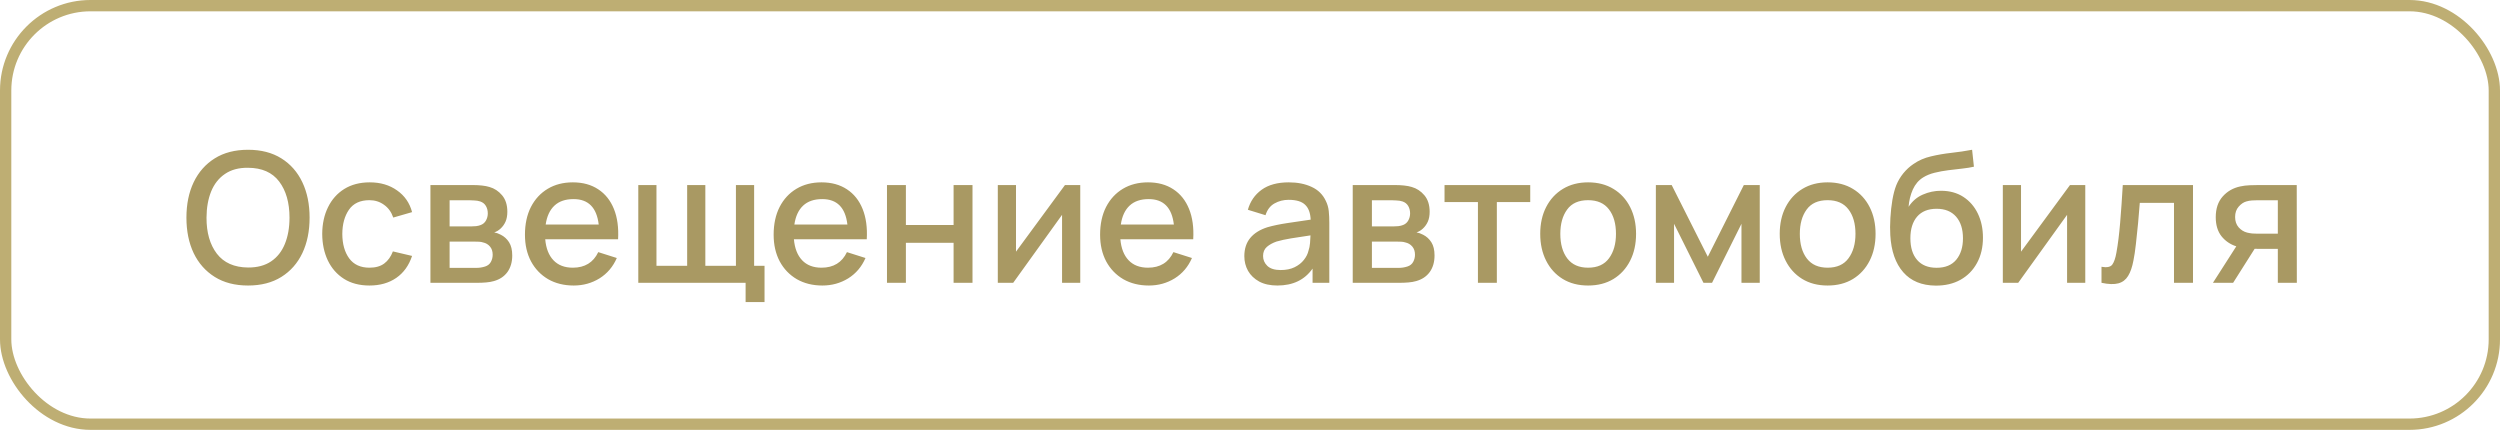 <?xml version="1.0" encoding="UTF-8"?> <svg xmlns="http://www.w3.org/2000/svg" width="221" height="38" viewBox="0 0 221 38" fill="none"> <rect x="0.5" y="0.5" width="220" height="37" rx="7.5" stroke="#BEAE73"></rect> <path d="M21.928 25.24C23.08 25.24 24.061 24.987 24.872 24.48C25.683 23.973 26.301 23.272 26.728 22.376C27.155 21.475 27.368 20.429 27.368 19.24C27.368 18.051 27.155 17.008 26.728 16.112C26.301 15.211 25.683 14.507 24.872 14C24.061 13.493 23.08 13.24 21.928 13.24C20.776 13.24 19.795 13.493 18.984 14C18.173 14.507 17.552 15.211 17.12 16.112C16.693 17.008 16.48 18.051 16.48 19.24C16.48 20.429 16.693 21.475 17.12 22.376C17.552 23.272 18.173 23.973 18.984 24.48C19.795 24.987 20.776 25.24 21.928 25.24ZM21.928 23.648C20.707 23.637 19.787 23.229 19.168 22.424C18.555 21.619 18.251 20.557 18.256 19.24C18.261 18.36 18.397 17.589 18.664 16.928C18.936 16.261 19.344 15.744 19.888 15.376C20.432 15.003 21.112 14.821 21.928 14.832C23.155 14.837 24.072 15.243 24.68 16.048C25.288 16.853 25.592 17.917 25.592 19.24C25.592 20.12 25.456 20.893 25.184 21.56C24.917 22.221 24.512 22.736 23.968 23.104C23.424 23.472 22.744 23.653 21.928 23.648ZM32.66 25.24C33.588 25.24 34.377 25.016 35.028 24.568C35.678 24.12 36.145 23.472 36.428 22.624L34.732 22.224C34.556 22.688 34.3 23.045 33.964 23.296C33.633 23.541 33.198 23.664 32.66 23.664C31.87 23.664 31.273 23.389 30.868 22.84C30.468 22.291 30.265 21.571 30.26 20.68C30.265 19.816 30.46 19.104 30.844 18.544C31.233 17.979 31.838 17.696 32.66 17.696C33.145 17.696 33.574 17.832 33.948 18.104C34.326 18.371 34.598 18.747 34.764 19.232L36.428 18.752C36.214 17.941 35.772 17.301 35.1 16.832C34.433 16.357 33.628 16.12 32.684 16.12C31.814 16.12 31.065 16.315 30.436 16.704C29.812 17.093 29.332 17.632 28.996 18.32C28.66 19.003 28.489 19.789 28.484 20.68C28.489 21.555 28.654 22.336 28.98 23.024C29.31 23.712 29.785 24.253 30.404 24.648C31.028 25.043 31.78 25.24 32.66 25.24ZM38.05 25H42.218C42.468 25 42.719 24.989 42.969 24.968C43.225 24.947 43.455 24.907 43.657 24.848C44.175 24.704 44.575 24.437 44.858 24.048C45.14 23.653 45.282 23.165 45.282 22.584C45.282 22.099 45.188 21.709 45.002 21.416C44.815 21.123 44.572 20.901 44.273 20.752C44.071 20.645 43.876 20.576 43.69 20.544C43.898 20.475 44.084 20.363 44.249 20.208C44.436 20.037 44.583 19.832 44.69 19.592C44.796 19.352 44.849 19.061 44.849 18.72C44.849 18.117 44.695 17.632 44.386 17.264C44.076 16.896 43.703 16.651 43.266 16.528C43.074 16.469 42.852 16.427 42.602 16.4C42.351 16.373 42.1 16.36 41.849 16.36H38.05V25ZM39.745 20.016V17.704H41.538C41.591 17.704 41.716 17.709 41.913 17.72C42.111 17.725 42.289 17.755 42.45 17.808C42.673 17.883 42.842 18.016 42.953 18.208C43.066 18.4 43.121 18.619 43.121 18.864C43.121 19.088 43.068 19.296 42.962 19.488C42.86 19.675 42.708 19.808 42.505 19.888C42.388 19.936 42.249 19.971 42.09 19.992C41.929 20.008 41.772 20.016 41.617 20.016H39.745ZM39.745 23.68V21.36H42.026C42.116 21.36 42.223 21.363 42.346 21.368C42.474 21.373 42.593 21.395 42.706 21.432C42.951 21.485 43.154 21.605 43.313 21.792C43.474 21.979 43.553 22.221 43.553 22.52C43.553 22.744 43.5 22.955 43.394 23.152C43.287 23.349 43.116 23.485 42.882 23.56C42.631 23.64 42.375 23.68 42.114 23.68H39.745ZM50.718 25.24C51.555 25.24 52.315 25.029 52.998 24.608C53.68 24.181 54.19 23.581 54.526 22.808L52.886 22.288C52.448 23.205 51.699 23.664 50.638 23.664C49.912 23.664 49.342 23.445 48.926 23.008C48.51 22.571 48.267 21.952 48.198 21.152H54.638C54.696 20.117 54.574 19.224 54.27 18.472C53.966 17.72 53.504 17.141 52.886 16.736C52.267 16.325 51.518 16.12 50.638 16.12C49.795 16.12 49.056 16.309 48.422 16.688C47.787 17.067 47.291 17.603 46.934 18.296C46.582 18.989 46.406 19.808 46.406 20.752C46.406 21.643 46.584 22.427 46.942 23.104C47.304 23.776 47.808 24.301 48.454 24.68C49.104 25.053 49.859 25.24 50.718 25.24ZM50.702 17.6C52.008 17.6 52.75 18.349 52.926 19.848H48.238C48.344 19.117 48.603 18.56 49.014 18.176C49.424 17.792 49.987 17.6 50.702 17.6ZM65.912 26.704H67.585V23.496H66.665V16.36H65.056V23.496H62.352V16.36H60.745V23.496H58.032V16.36H56.425V25H65.912V26.704ZM72.702 25.24C73.539 25.24 74.299 25.029 74.982 24.608C75.665 24.181 76.174 23.581 76.51 22.808L74.87 22.288C74.433 23.205 73.683 23.664 72.622 23.664C71.897 23.664 71.326 23.445 70.91 23.008C70.494 22.571 70.251 21.952 70.182 21.152H76.622C76.681 20.117 76.558 19.224 76.254 18.472C75.95 17.72 75.489 17.141 74.87 16.736C74.251 16.325 73.502 16.12 72.622 16.12C71.779 16.12 71.041 16.309 70.406 16.688C69.771 17.067 69.275 17.603 68.918 18.296C68.566 18.989 68.39 19.808 68.39 20.752C68.39 21.643 68.569 22.427 68.926 23.104C69.289 23.776 69.793 24.301 70.438 24.68C71.089 25.053 71.843 25.24 72.702 25.24ZM72.686 17.6C73.993 17.6 74.734 18.349 74.91 19.848H70.222C70.329 19.117 70.587 18.56 70.998 18.176C71.409 17.792 71.971 17.6 72.686 17.6ZM78.409 25H80.081V21.464H84.297V25H85.969V16.36H84.297V19.888H80.081V16.36H78.409V25ZM95.494 16.36H94.142L89.814 22.248V16.36H88.206V25H89.566L93.886 18.992V25H95.494V16.36ZM101.561 25.24C102.399 25.24 103.159 25.029 103.841 24.608C104.524 24.181 105.033 23.581 105.369 22.808L103.729 22.288C103.292 23.205 102.543 23.664 101.481 23.664C100.756 23.664 100.185 23.445 99.769 23.008C99.353 22.571 99.111 21.952 99.041 21.152H105.481C105.54 20.117 105.417 19.224 105.113 18.472C104.809 17.72 104.348 17.141 103.729 16.736C103.111 16.325 102.361 16.12 101.481 16.12C100.639 16.12 99.9 16.309 99.265 16.688C98.631 17.067 98.135 17.603 97.777 18.296C97.425 18.989 97.249 19.808 97.249 20.752C97.249 21.643 97.428 22.427 97.785 23.104C98.148 23.776 98.652 24.301 99.297 24.68C99.948 25.053 100.703 25.24 101.561 25.24ZM101.545 17.6C102.852 17.6 103.593 18.349 103.769 19.848H99.081C99.188 19.117 99.447 18.56 99.857 18.176C100.268 17.792 100.831 17.6 101.545 17.6ZM112.919 25.24C114.295 25.24 115.333 24.741 116.031 23.744V25H117.511V19.68C117.511 19.317 117.495 18.979 117.463 18.664C117.431 18.349 117.346 18.051 117.207 17.768C116.941 17.197 116.519 16.781 115.943 16.52C115.373 16.253 114.701 16.12 113.927 16.12C112.93 16.12 112.13 16.339 111.527 16.776C110.925 17.213 110.519 17.803 110.311 18.544L111.871 19.024C112.021 18.544 112.285 18.197 112.663 17.984C113.042 17.771 113.458 17.664 113.911 17.664C114.583 17.664 115.069 17.808 115.367 18.096C115.671 18.379 115.837 18.819 115.863 19.416C115.159 19.512 114.471 19.613 113.799 19.72C113.127 19.821 112.541 19.944 112.039 20.088C111.373 20.301 110.866 20.619 110.519 21.04C110.173 21.461 109.999 21.997 109.999 22.648C109.999 23.117 110.109 23.549 110.327 23.944C110.551 24.333 110.879 24.648 111.311 24.888C111.749 25.123 112.285 25.24 112.919 25.24ZM113.215 23.872C112.682 23.872 112.287 23.749 112.031 23.504C111.781 23.259 111.655 22.968 111.655 22.632C111.655 22.291 111.767 22.021 111.991 21.824C112.221 21.627 112.506 21.469 112.847 21.352C113.21 21.245 113.637 21.152 114.127 21.072C114.623 20.992 115.197 20.904 115.847 20.808C115.842 21.011 115.829 21.237 115.807 21.488C115.786 21.739 115.741 21.963 115.671 22.16C115.607 22.443 115.471 22.715 115.263 22.976C115.061 23.237 114.786 23.453 114.439 23.624C114.098 23.789 113.69 23.872 113.215 23.872ZM119.581 25H123.749C123.999 25 124.25 24.989 124.501 24.968C124.757 24.947 124.986 24.907 125.189 24.848C125.706 24.704 126.106 24.437 126.389 24.048C126.671 23.653 126.813 23.165 126.813 22.584C126.813 22.099 126.719 21.709 126.533 21.416C126.346 21.123 126.103 20.901 125.805 20.752C125.602 20.645 125.407 20.576 125.221 20.544C125.429 20.475 125.615 20.363 125.781 20.208C125.967 20.037 126.114 19.832 126.221 19.592C126.327 19.352 126.381 19.061 126.381 18.72C126.381 18.117 126.226 17.632 125.917 17.264C125.607 16.896 125.234 16.651 124.797 16.528C124.605 16.469 124.383 16.427 124.133 16.4C123.882 16.373 123.631 16.36 123.381 16.36H119.581V25ZM121.277 20.016V17.704H123.069C123.122 17.704 123.247 17.709 123.445 17.72C123.642 17.725 123.821 17.755 123.981 17.808C124.205 17.883 124.373 18.016 124.485 18.208C124.597 18.4 124.653 18.619 124.653 18.864C124.653 19.088 124.599 19.296 124.493 19.488C124.391 19.675 124.239 19.808 124.037 19.888C123.919 19.936 123.781 19.971 123.621 19.992C123.461 20.008 123.303 20.016 123.149 20.016H121.277ZM121.277 23.68V21.36H123.557C123.647 21.36 123.754 21.363 123.877 21.368C124.005 21.373 124.125 21.395 124.237 21.432C124.482 21.485 124.685 21.605 124.845 21.792C125.005 21.979 125.085 22.221 125.085 22.52C125.085 22.744 125.031 22.955 124.925 23.152C124.818 23.349 124.647 23.485 124.413 23.56C124.162 23.64 123.906 23.68 123.645 23.68H121.277ZM130.649 25H132.321V17.864H135.273V16.36H127.697V17.864H130.649V25ZM140.388 25.24C141.246 25.24 141.993 25.048 142.628 24.664C143.262 24.275 143.753 23.739 144.1 23.056C144.452 22.368 144.628 21.573 144.628 20.672C144.628 19.781 144.454 18.995 144.108 18.312C143.761 17.624 143.27 17.088 142.636 16.704C142.001 16.315 141.252 16.12 140.388 16.12C139.54 16.12 138.798 16.312 138.164 16.696C137.529 17.08 137.036 17.613 136.684 18.296C136.332 18.979 136.156 19.771 136.156 20.672C136.156 21.563 136.329 22.352 136.676 23.04C137.022 23.728 137.51 24.267 138.14 24.656C138.774 25.045 139.524 25.24 140.388 25.24ZM140.388 23.664C139.582 23.664 138.972 23.395 138.556 22.856C138.14 22.312 137.932 21.584 137.932 20.672C137.932 19.792 138.132 19.077 138.532 18.528C138.932 17.973 139.55 17.696 140.388 17.696C141.204 17.696 141.817 17.965 142.228 18.504C142.644 19.043 142.852 19.765 142.852 20.672C142.852 21.557 142.646 22.277 142.236 22.832C141.83 23.387 141.214 23.664 140.388 23.664ZM146.378 25H147.986V19.784L150.586 25H151.346L153.946 19.784V25H155.562V16.36H154.154L150.97 22.696L147.778 16.36H146.378V25ZM161.56 25.24C162.418 25.24 163.165 25.048 163.8 24.664C164.434 24.275 164.925 23.739 165.272 23.056C165.624 22.368 165.8 21.573 165.8 20.672C165.8 19.781 165.626 18.995 165.28 18.312C164.933 17.624 164.442 17.088 163.808 16.704C163.173 16.315 162.424 16.12 161.56 16.12C160.712 16.12 159.97 16.312 159.336 16.696C158.701 17.08 158.208 17.613 157.856 18.296C157.504 18.979 157.328 19.771 157.328 20.672C157.328 21.563 157.501 22.352 157.848 23.04C158.194 23.728 158.682 24.267 159.312 24.656C159.946 25.045 160.696 25.24 161.56 25.24ZM161.56 23.664C160.754 23.664 160.144 23.395 159.728 22.856C159.312 22.312 159.104 21.584 159.104 20.672C159.104 19.792 159.304 19.077 159.704 18.528C160.104 17.973 160.722 17.696 161.56 17.696C162.376 17.696 162.989 17.965 163.4 18.504C163.816 19.043 164.024 19.765 164.024 20.672C164.024 21.557 163.818 22.277 163.408 22.832C163.002 23.387 162.386 23.664 161.56 23.664ZM171.11 25.248C171.947 25.253 172.678 25.083 173.302 24.736C173.931 24.384 174.419 23.888 174.766 23.248C175.117 22.608 175.293 21.861 175.293 21.008C175.293 20.219 175.144 19.512 174.845 18.888C174.547 18.264 174.12 17.771 173.566 17.408C173.011 17.045 172.347 16.864 171.574 16.864C171.024 16.864 170.494 16.976 169.982 17.2C169.47 17.419 169.048 17.779 168.718 18.28C168.76 17.731 168.886 17.221 169.094 16.752C169.307 16.283 169.614 15.925 170.014 15.68C170.296 15.504 170.63 15.368 171.014 15.272C171.403 15.176 171.808 15.101 172.23 15.048C172.651 14.995 173.059 14.947 173.454 14.904C173.854 14.861 174.2 14.805 174.494 14.736L174.334 13.24C173.742 13.352 173.131 13.443 172.502 13.512C171.878 13.581 171.275 13.685 170.694 13.824C170.118 13.957 169.6 14.184 169.142 14.504C168.816 14.723 168.52 14.995 168.254 15.32C167.992 15.645 167.784 15.997 167.63 16.376C167.491 16.728 167.376 17.163 167.286 17.68C167.2 18.192 167.142 18.725 167.11 19.28C167.078 19.829 167.075 20.331 167.102 20.784C167.182 22.192 167.563 23.285 168.246 24.064C168.928 24.843 169.883 25.237 171.11 25.248ZM171.198 23.672C170.451 23.672 169.878 23.443 169.478 22.984C169.078 22.525 168.878 21.885 168.878 21.064C168.878 20.253 169.075 19.616 169.47 19.152C169.87 18.688 170.446 18.456 171.198 18.456C171.939 18.456 172.512 18.688 172.918 19.152C173.323 19.616 173.526 20.253 173.526 21.064C173.526 21.853 173.328 22.485 172.934 22.96C172.539 23.435 171.96 23.672 171.198 23.672ZM184.338 16.36H182.986L178.658 22.248V16.36H177.05V25H178.41L182.73 18.992V25H184.338V16.36ZM185.773 25C186.392 25.133 186.888 25.149 187.261 25.048C187.634 24.947 187.922 24.728 188.125 24.392C188.333 24.056 188.49 23.6 188.597 23.024C188.677 22.635 188.749 22.152 188.813 21.576C188.882 20.995 188.946 20.384 189.005 19.744C189.064 19.104 189.114 18.501 189.157 17.936H192.181V25H193.861V16.36H187.653C187.584 17.555 187.506 18.664 187.421 19.688C187.336 20.712 187.226 21.589 187.093 22.32C187.008 22.816 186.885 23.173 186.725 23.392C186.565 23.605 186.248 23.669 185.773 23.584V25ZM195.624 25H197.408L199.312 21.992C199.424 21.997 199.536 22 199.648 22H201.36V25H203.04L203.032 16.36H199.6C199.403 16.36 199.16 16.365 198.872 16.376C198.59 16.387 198.312 16.421 198.04 16.48C197.411 16.613 196.891 16.912 196.48 17.376C196.075 17.835 195.872 18.443 195.872 19.2C195.872 19.888 196.04 20.448 196.376 20.88C196.718 21.307 197.155 21.605 197.688 21.776L195.624 25ZM199.504 20.656C199.387 20.656 199.251 20.651 199.096 20.64C198.947 20.624 198.795 20.597 198.64 20.56C198.352 20.485 198.104 20.331 197.896 20.096C197.688 19.856 197.584 19.552 197.584 19.184C197.584 18.811 197.688 18.507 197.896 18.272C198.104 18.032 198.331 17.877 198.576 17.808C198.736 17.76 198.902 17.731 199.072 17.72C199.243 17.709 199.387 17.704 199.504 17.704H201.36V20.656H199.504Z" fill="#A99963"></path> </svg> 